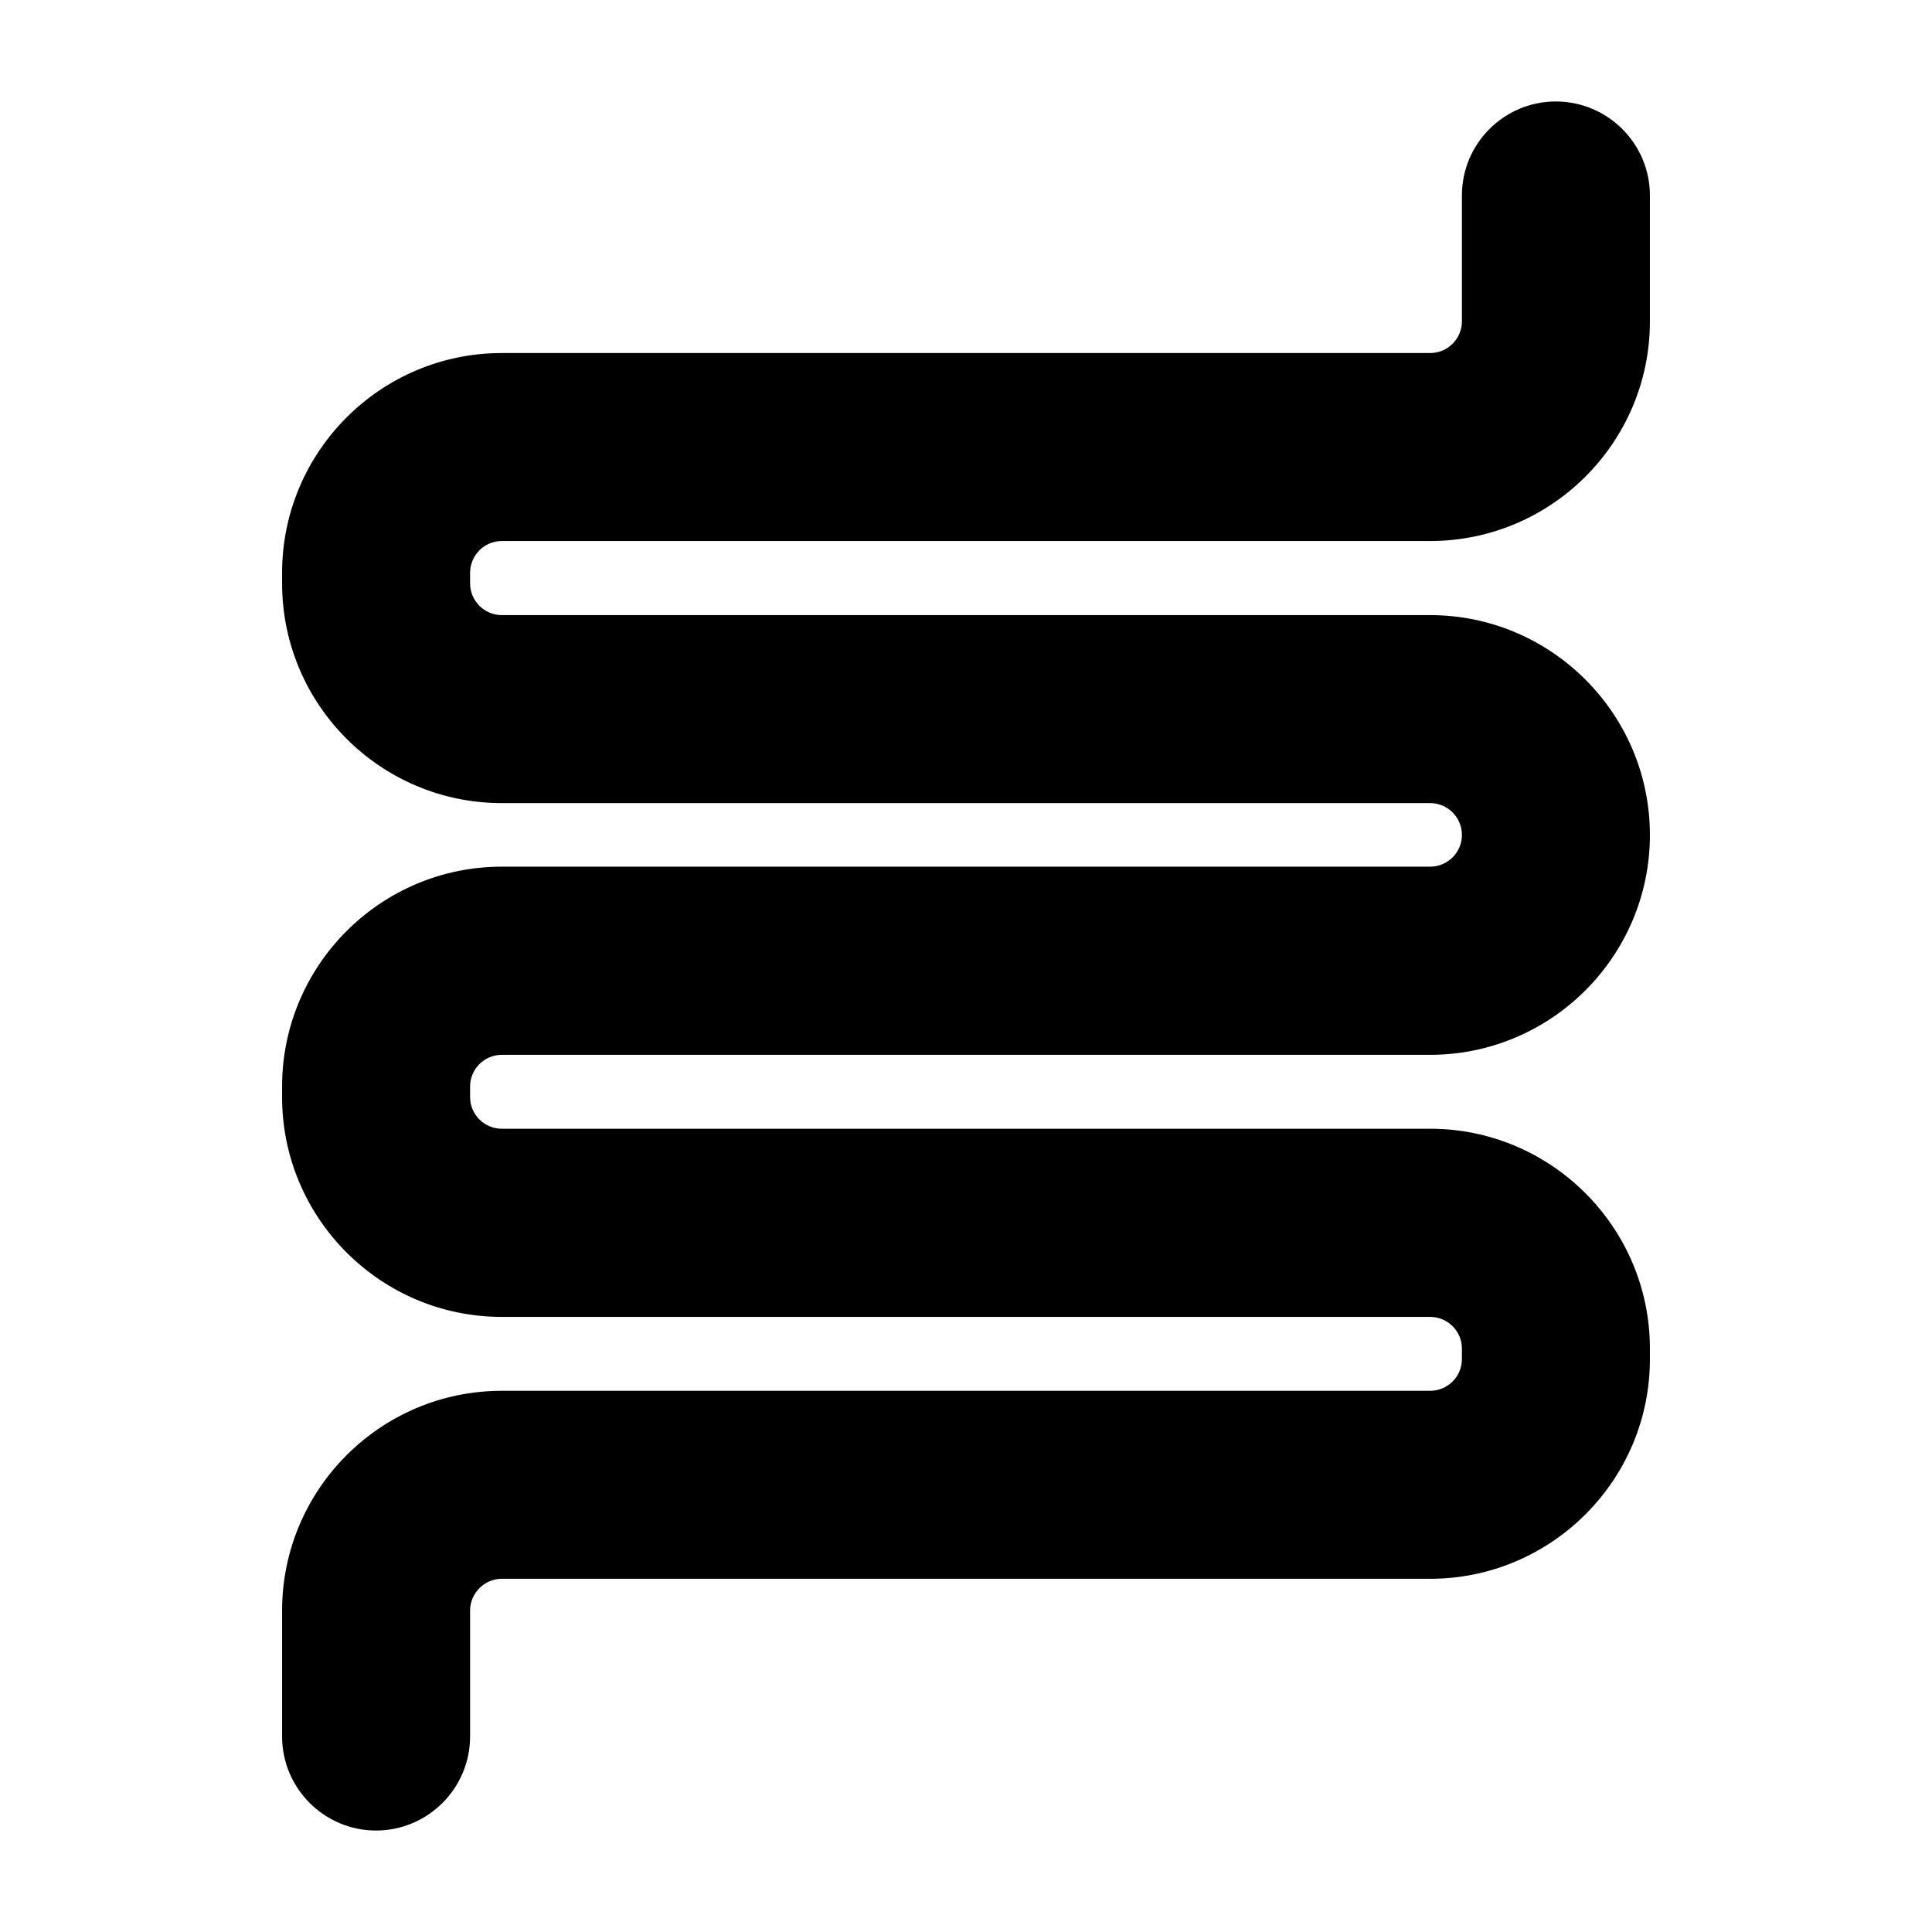 <svg enable-background="new 0 0 512 512" viewBox="0 0 512 512" xmlns="http://www.w3.org/2000/svg"><g id="_x31_5_underfloor_heating"><g><path d="m124.577 151.823v2.741c0 4.672 3.773 8.446 8.401 8.446h246c32.12 0 58.265 26.145 58.265 58.265s-26.145 58.266-58.265 58.266h-246c-4.627 0-8.401 3.773-8.401 8.401v2.785c0 4.627 3.773 8.401 8.401 8.401h246c32.12 0 58.265 26.145 58.265 58.265v2.785c0 32.12-26.145 58.221-58.265 58.221h-246c-4.627 0-8.401 3.818-8.401 8.446v33.333c0 13.747-11.186 24.932-24.933 24.932-13.702 0-24.887-11.186-24.887-24.932v-33.333c0-32.12 26.1-58.266 58.221-58.266h246c4.672 0 8.445-3.773 8.445-8.401v-2.785c0-4.627-3.773-8.401-8.445-8.401h-246c-32.12 0-58.221-26.145-58.221-58.265v-2.785c0-32.12 26.1-58.266 58.221-58.266h246c4.672 0 8.445-3.773 8.445-8.401 0-4.672-3.773-8.446-8.445-8.446h-246c-32.12 0-58.221-26.1-58.221-58.265v-2.741c0-32.12 26.1-58.265 58.221-58.265h246c4.672 0 8.445-3.774 8.445-8.401v-33.378c0-13.702 11.141-24.888 24.888-24.888s24.932 11.186 24.932 24.888v33.378c0 32.12-26.145 58.22-58.265 58.22h-246c-4.628 0-8.401 3.774-8.401 8.446z"/></g></g><g id="Layer_1"/></svg>